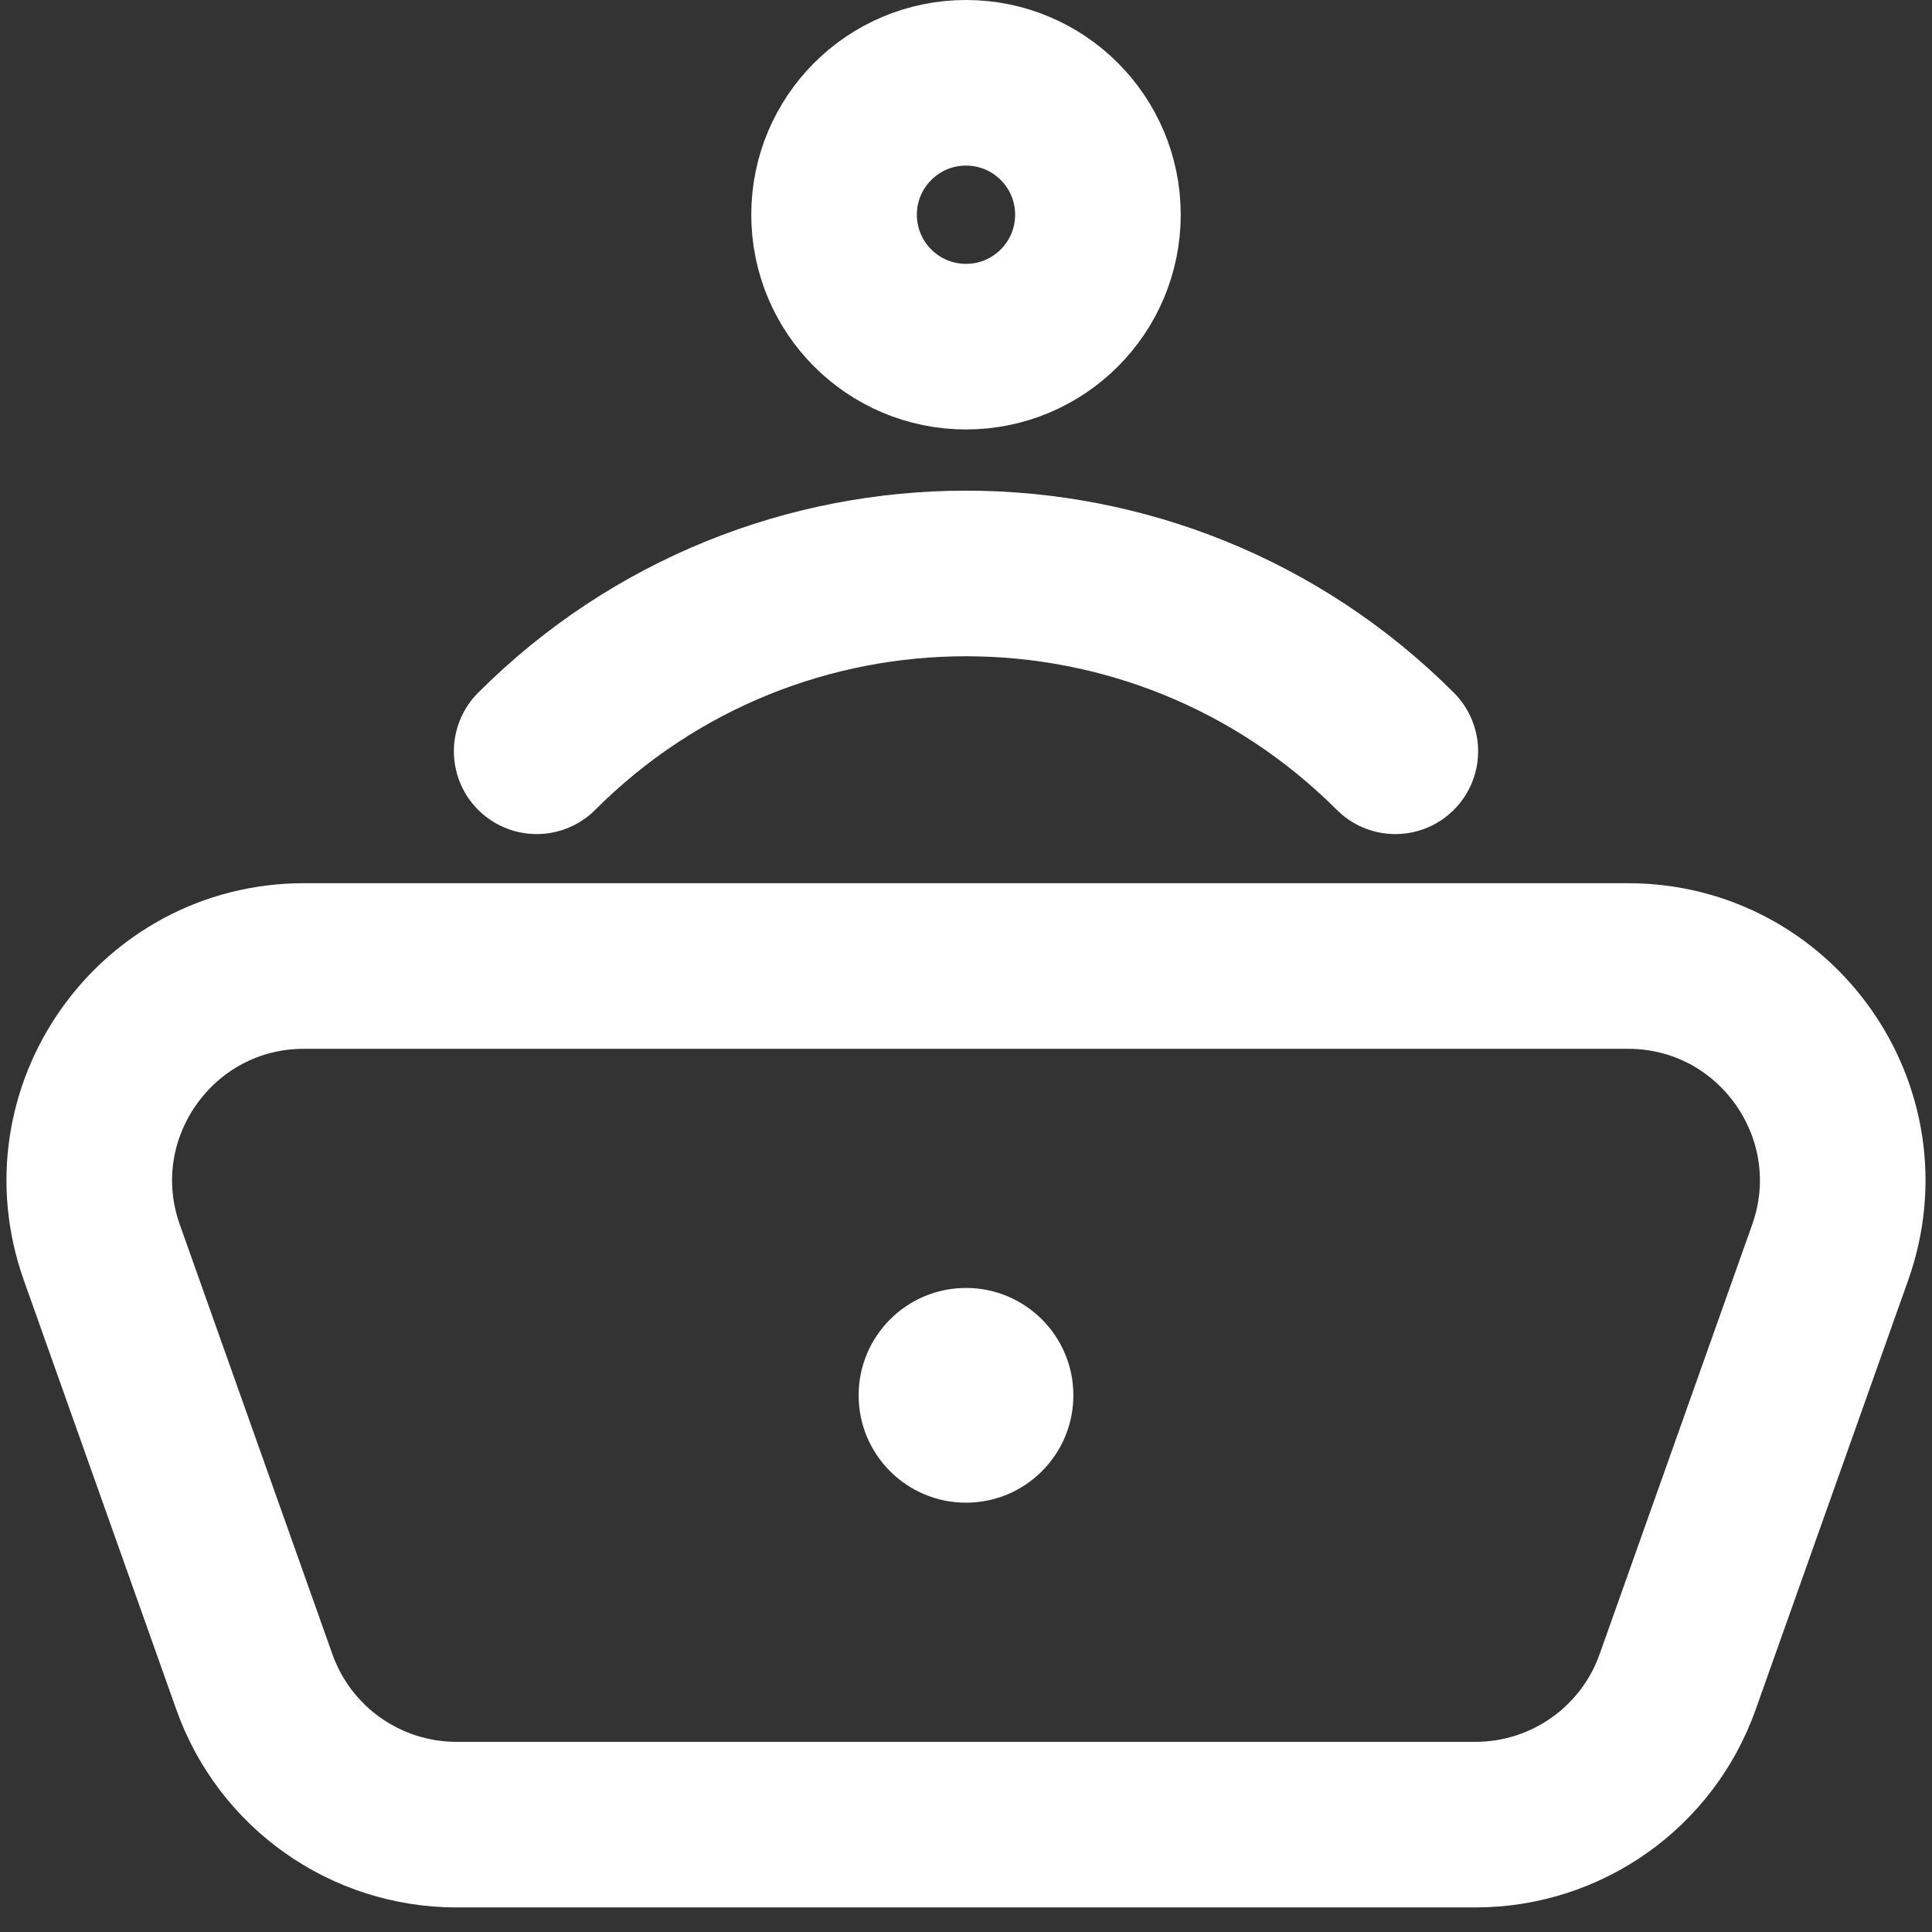 <svg width="14" height="14" viewBox="0 0 14 14" fill="none" xmlns="http://www.w3.org/2000/svg">
<rect x="0" y="0" width="14" height="14" fill="#333333" stroke="none"/>
<circle cx="7" cy="1.556" r="0.956" stroke="white" stroke-width="1.2"/>
<path d="M3.889 5.444C5.607 3.726 8.393 3.726 10.111 5.444" stroke="white" stroke-width="1.2" stroke-linecap="round"/>
<path d="M11.797 7H2.203C1.129 7 0.378 8.064 0.738 9.076L1.843 12.187C2.063 12.808 2.65 13.222 3.309 13.222H10.691C11.35 13.222 11.937 12.808 12.157 12.187L13.262 9.076C13.622 8.064 12.871 7 11.797 7Z" stroke="white" stroke-width="1.2"/>
<circle cx="7" cy="10.111" r="0.778" fill="white"/>
</svg>
